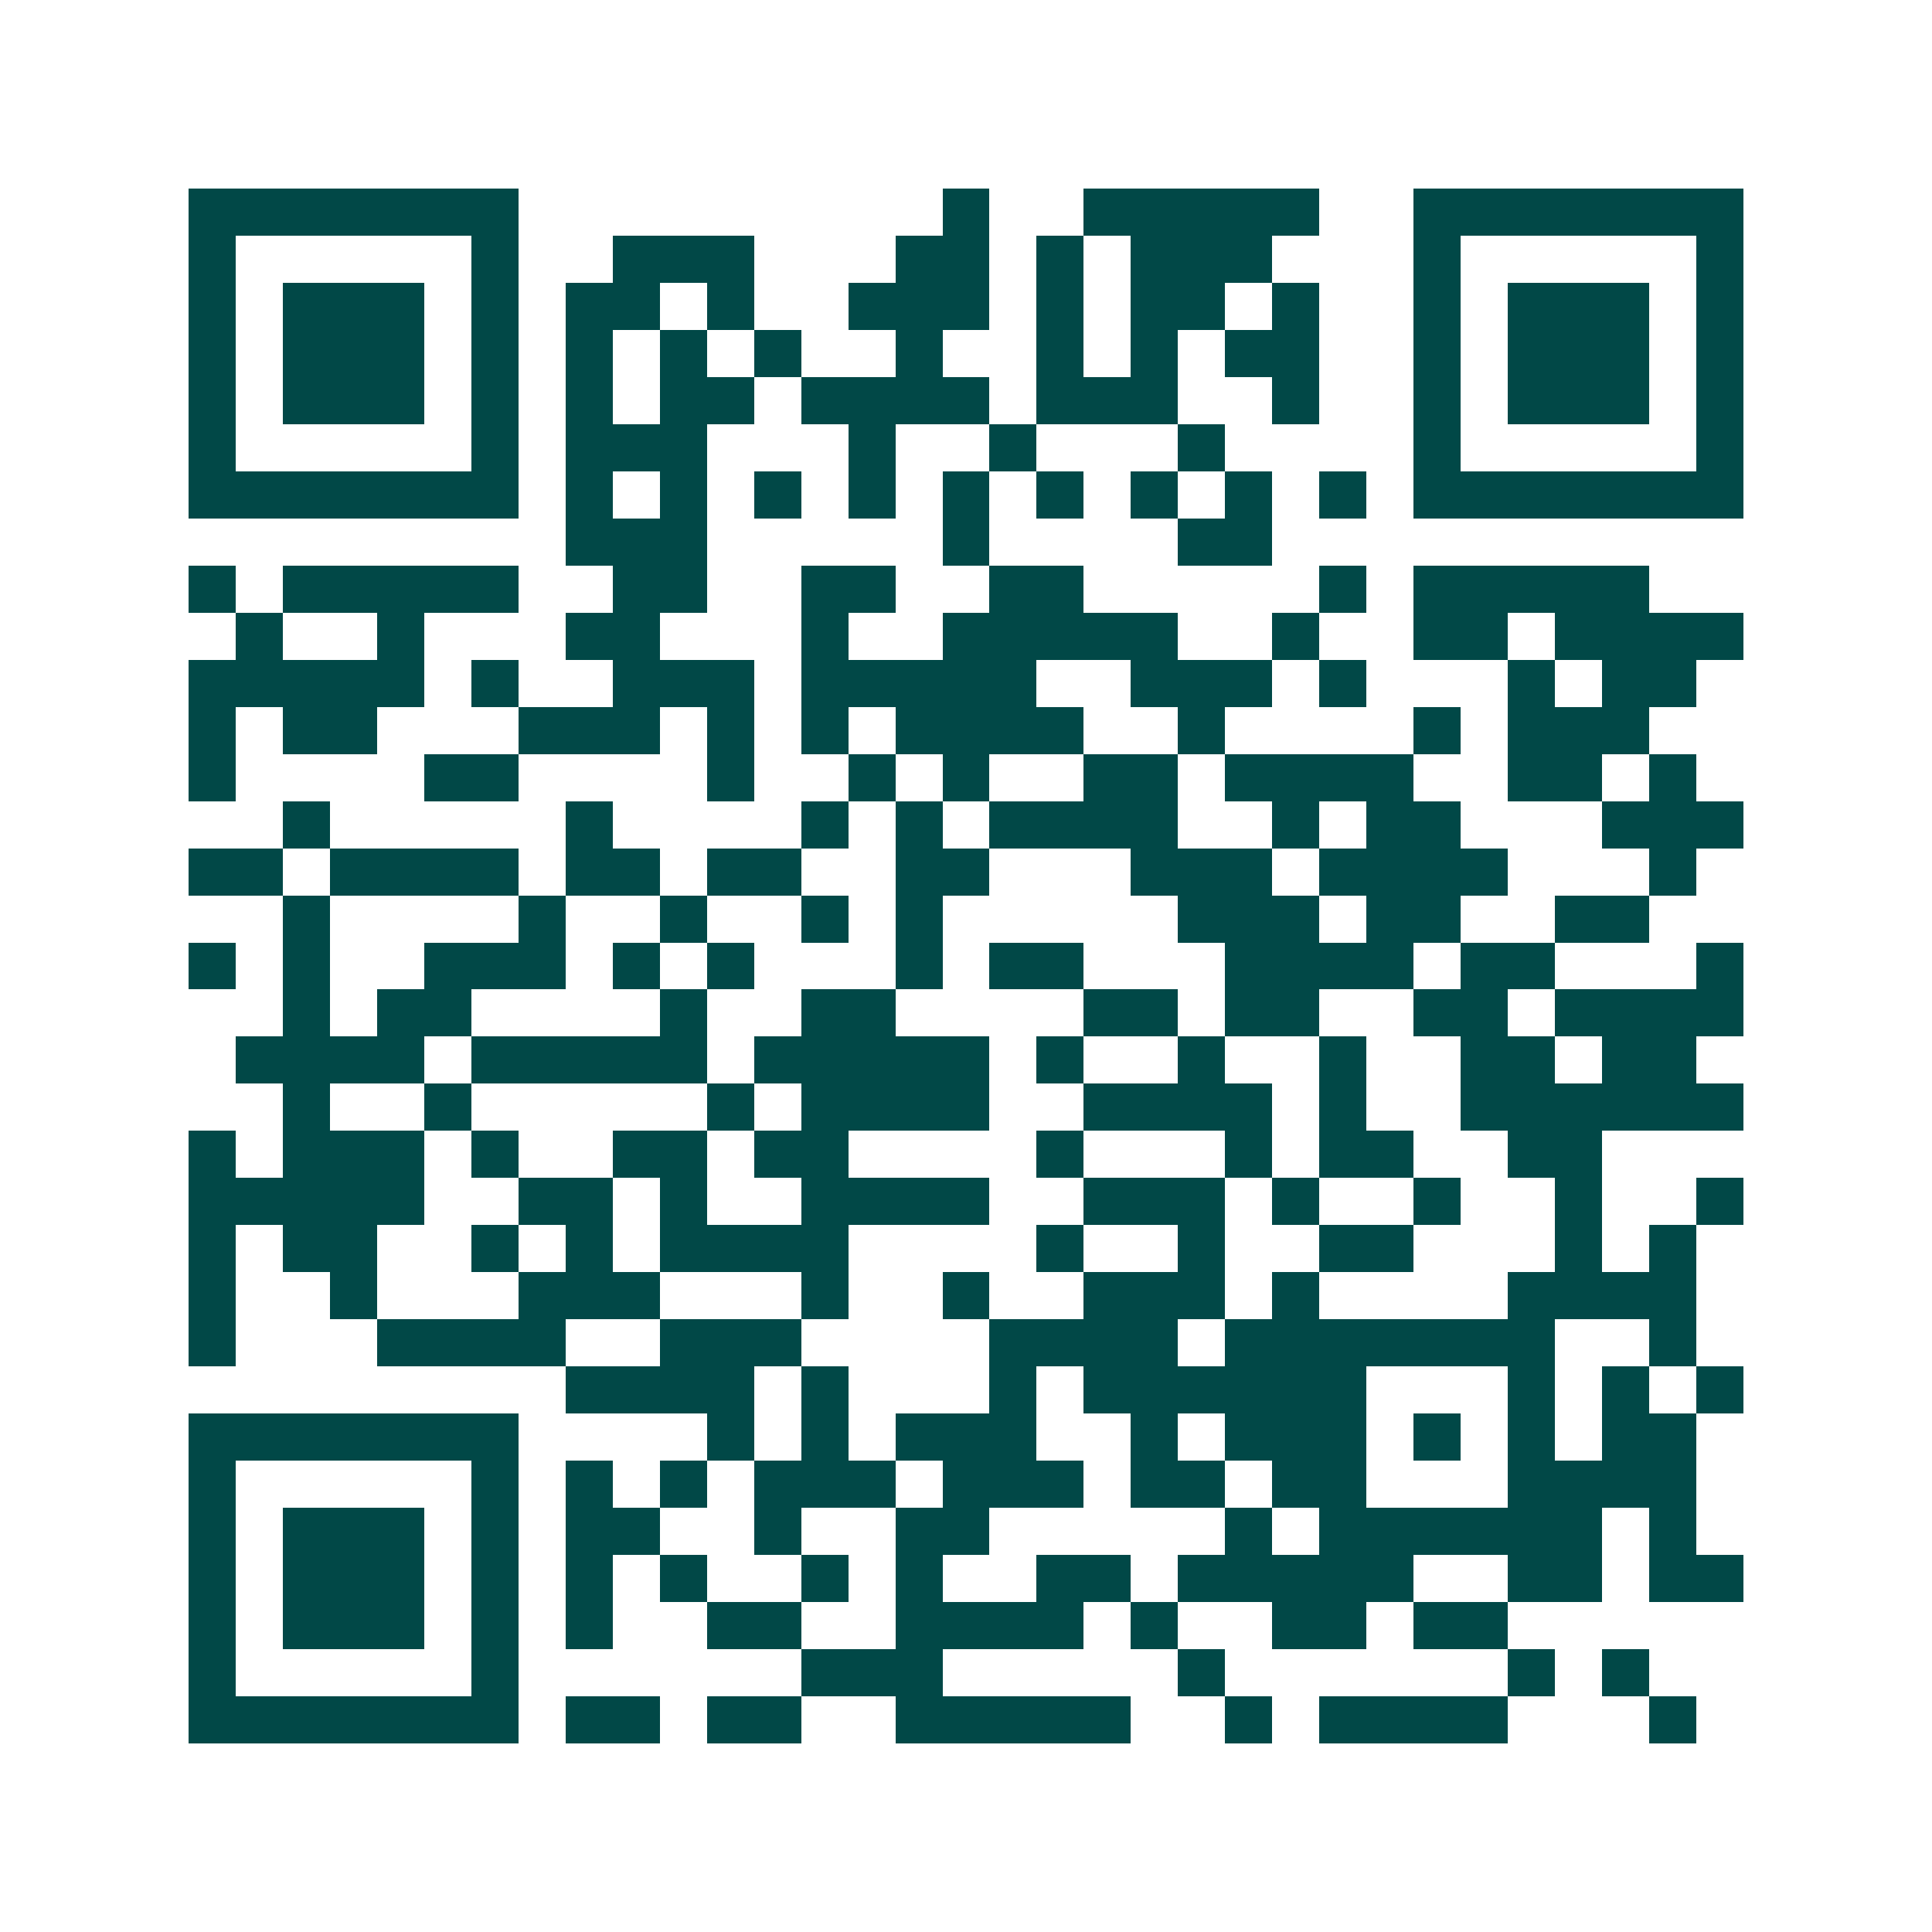 <svg xmlns="http://www.w3.org/2000/svg" width="200" height="200" viewBox="0 0 41 41" shape-rendering="crispEdges"><path fill="#ffffff" d="M0 0h41v41H0z"/><path stroke="#014847" d="M4 4.5h7m9 0h1m2 0h5m2 0h7M4 5.5h1m5 0h1m2 0h3m3 0h2m1 0h1m1 0h3m3 0h1m5 0h1M4 6.5h1m1 0h3m1 0h1m1 0h2m1 0h1m2 0h3m1 0h1m1 0h2m1 0h1m2 0h1m1 0h3m1 0h1M4 7.5h1m1 0h3m1 0h1m1 0h1m1 0h1m1 0h1m2 0h1m2 0h1m1 0h1m1 0h2m2 0h1m1 0h3m1 0h1M4 8.5h1m1 0h3m1 0h1m1 0h1m1 0h2m1 0h4m1 0h3m2 0h1m2 0h1m1 0h3m1 0h1M4 9.5h1m5 0h1m1 0h3m3 0h1m2 0h1m3 0h1m4 0h1m5 0h1M4 10.5h7m1 0h1m1 0h1m1 0h1m1 0h1m1 0h1m1 0h1m1 0h1m1 0h1m1 0h1m1 0h7M12 11.5h3m5 0h1m4 0h2M4 12.5h1m1 0h5m2 0h2m2 0h2m2 0h2m5 0h1m1 0h5M5 13.5h1m2 0h1m3 0h2m3 0h1m2 0h5m2 0h1m2 0h2m1 0h4M4 14.5h5m1 0h1m2 0h3m1 0h5m2 0h3m1 0h1m3 0h1m1 0h2M4 15.5h1m1 0h2m3 0h3m1 0h1m1 0h1m1 0h4m2 0h1m4 0h1m1 0h3M4 16.5h1m4 0h2m4 0h1m2 0h1m1 0h1m2 0h2m1 0h4m2 0h2m1 0h1M6 17.5h1m5 0h1m4 0h1m1 0h1m1 0h4m2 0h1m1 0h2m3 0h3M4 18.5h2m1 0h4m1 0h2m1 0h2m2 0h2m3 0h3m1 0h4m3 0h1M6 19.5h1m4 0h1m2 0h1m2 0h1m1 0h1m5 0h3m1 0h2m2 0h2M4 20.5h1m1 0h1m2 0h3m1 0h1m1 0h1m3 0h1m1 0h2m3 0h4m1 0h2m3 0h1M6 21.5h1m1 0h2m4 0h1m2 0h2m4 0h2m1 0h2m2 0h2m1 0h4M5 22.5h4m1 0h5m1 0h5m1 0h1m2 0h1m2 0h1m2 0h2m1 0h2M6 23.5h1m2 0h1m5 0h1m1 0h4m2 0h4m1 0h1m2 0h6M4 24.5h1m1 0h3m1 0h1m2 0h2m1 0h2m4 0h1m3 0h1m1 0h2m2 0h2M4 25.5h5m2 0h2m1 0h1m2 0h4m2 0h3m1 0h1m2 0h1m2 0h1m2 0h1M4 26.5h1m1 0h2m2 0h1m1 0h1m1 0h4m4 0h1m2 0h1m2 0h2m3 0h1m1 0h1M4 27.5h1m2 0h1m3 0h3m3 0h1m2 0h1m2 0h3m1 0h1m4 0h4M4 28.5h1m3 0h4m2 0h3m4 0h4m1 0h7m2 0h1M12 29.5h4m1 0h1m3 0h1m1 0h6m3 0h1m1 0h1m1 0h1M4 30.5h7m4 0h1m1 0h1m1 0h3m2 0h1m1 0h3m1 0h1m1 0h1m1 0h2M4 31.5h1m5 0h1m1 0h1m1 0h1m1 0h3m1 0h3m1 0h2m1 0h2m3 0h4M4 32.5h1m1 0h3m1 0h1m1 0h2m2 0h1m2 0h2m5 0h1m1 0h6m1 0h1M4 33.5h1m1 0h3m1 0h1m1 0h1m1 0h1m2 0h1m1 0h1m2 0h2m1 0h5m2 0h2m1 0h2M4 34.5h1m1 0h3m1 0h1m1 0h1m2 0h2m2 0h4m1 0h1m2 0h2m1 0h2M4 35.5h1m5 0h1m6 0h3m5 0h1m6 0h1m1 0h1M4 36.5h7m1 0h2m1 0h2m2 0h5m2 0h1m1 0h4m3 0h1"/></svg>
